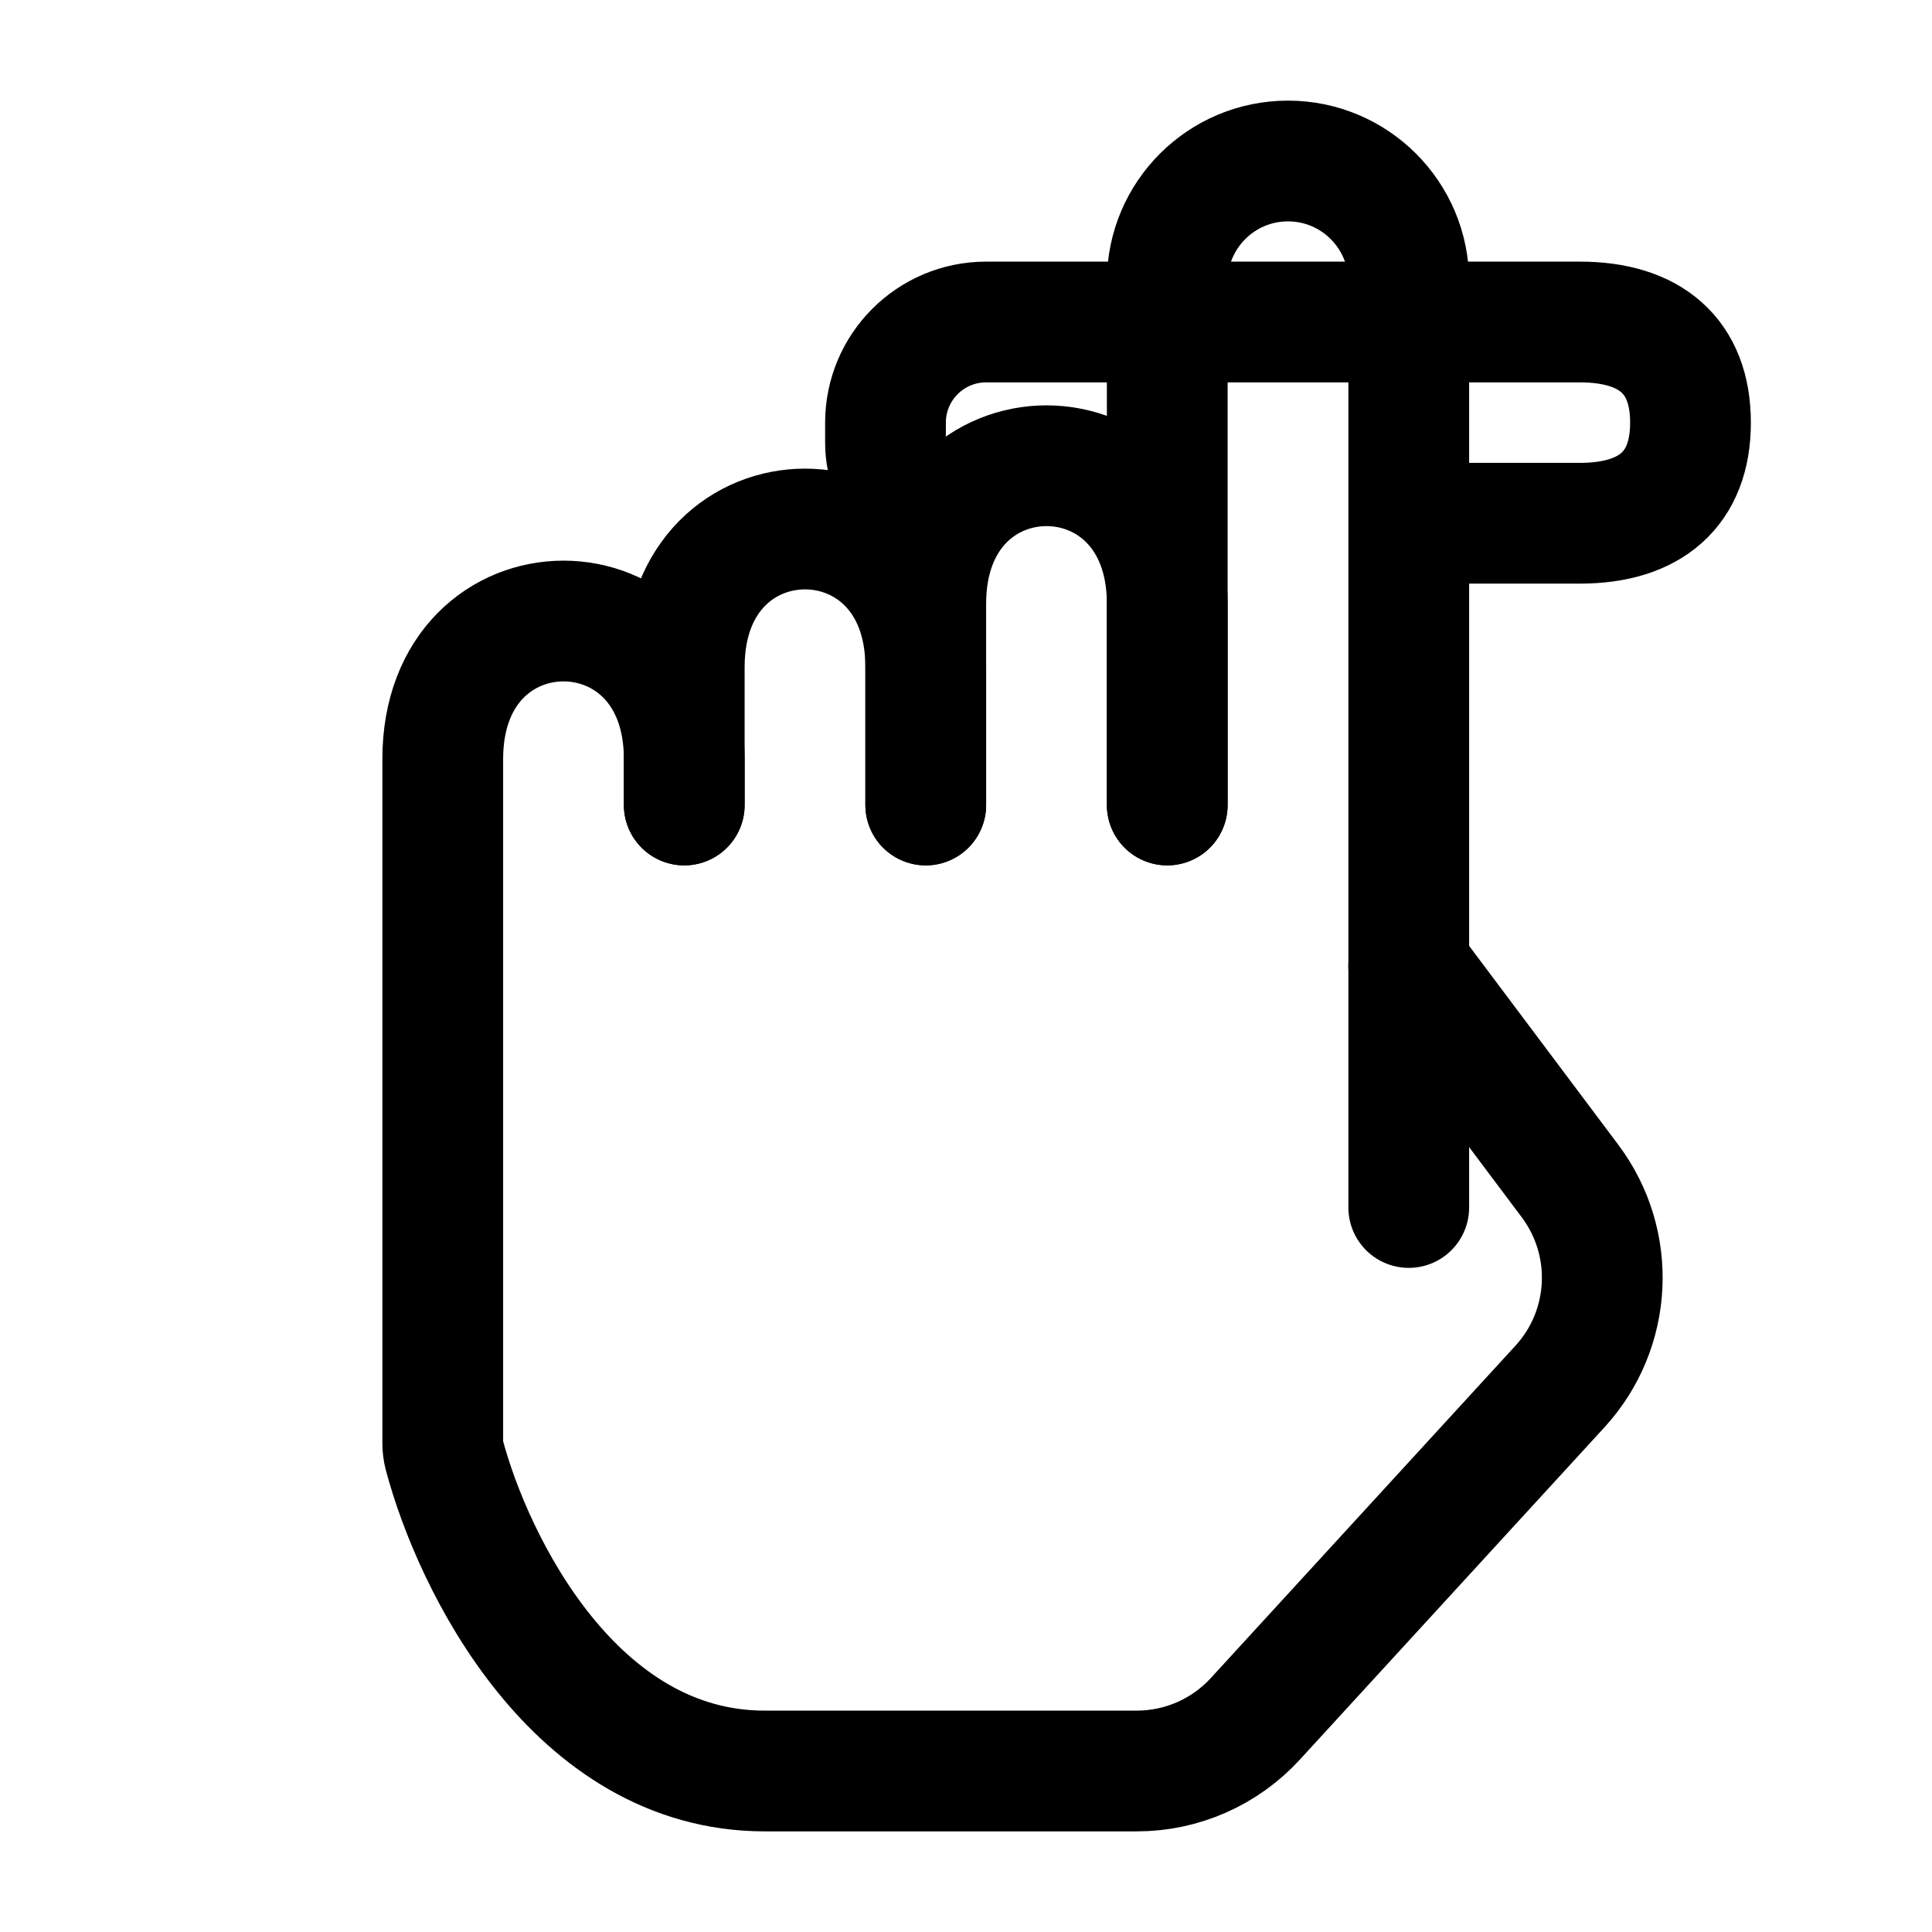 <svg fill="none" width="24" height="24" stroke-width="1.5" viewBox="0 0 24 24"  xmlns="http://www.w3.org/2000/svg">
  <path d="M17.5 12L19.504 14.672C20.081 15.442 20.029 16.514 19.378 17.224L15.595 21.351C15.216 21.765 14.682 22 14.121 22C13.035 22 11.258 22 9.5 22C7.142 22 5.878 19.425 5.518 18.07C5.506 18.023 5.5 17.976 5.5 17.927C5.5 17.188 5.5 11.039 5.5 9.429C5.5 7.143 8.5 7.143 8.5 9.429C8.5 9.875 8.5 10 8.5 10" stroke="currentColor" stroke-linecap="round" stroke-linejoin="round"/>
  <path d="M11.5 10C11.5 10 11.5 9.178 11.5 8.286C11.5 6 8.5 6 8.5 8.286C8.5 8.509 8.5 9.205 8.5 9.429C8.5 9.875 8.5 10 8.5 10" stroke="currentColor" stroke-linecap="round" stroke-linejoin="round"/>
  <path d="M14.5 10C14.5 10 14.5 8.616 14.5 7.5C14.5 5.214 11.5 5.214 11.5 7.5C11.5 7.5 11.5 7.5 11.5 7.5C11.5 7.5 11.5 8.063 11.5 8.286C11.5 9.178 11.5 10 11.5 10" stroke="currentColor" stroke-linecap="round" stroke-linejoin="round"/>
  <path d="M14.5 10C14.5 10 14.5 8.616 14.5 7.5C14.5 6.342 14.5 4.69 14.5 3.499C14.5 2.671 15.172 2 16 2V2C16.828 2 17.5 2.672 17.5 3.5V12V15" stroke="currentColor" stroke-linecap="round" stroke-linejoin="round"/>
  <path d="M17.562 6.5H19.625C20.5 6.5 21 6.078 21 5.25C21 4.422 20.5 4 19.625 4H17.562H14.438H12.25C11.56 4 11 4.56 11 5.25V5.5C11 6.052 11.448 6.5 12 6.5V6.5" stroke="currentColor" stroke-width="1.5"/>
</svg>
